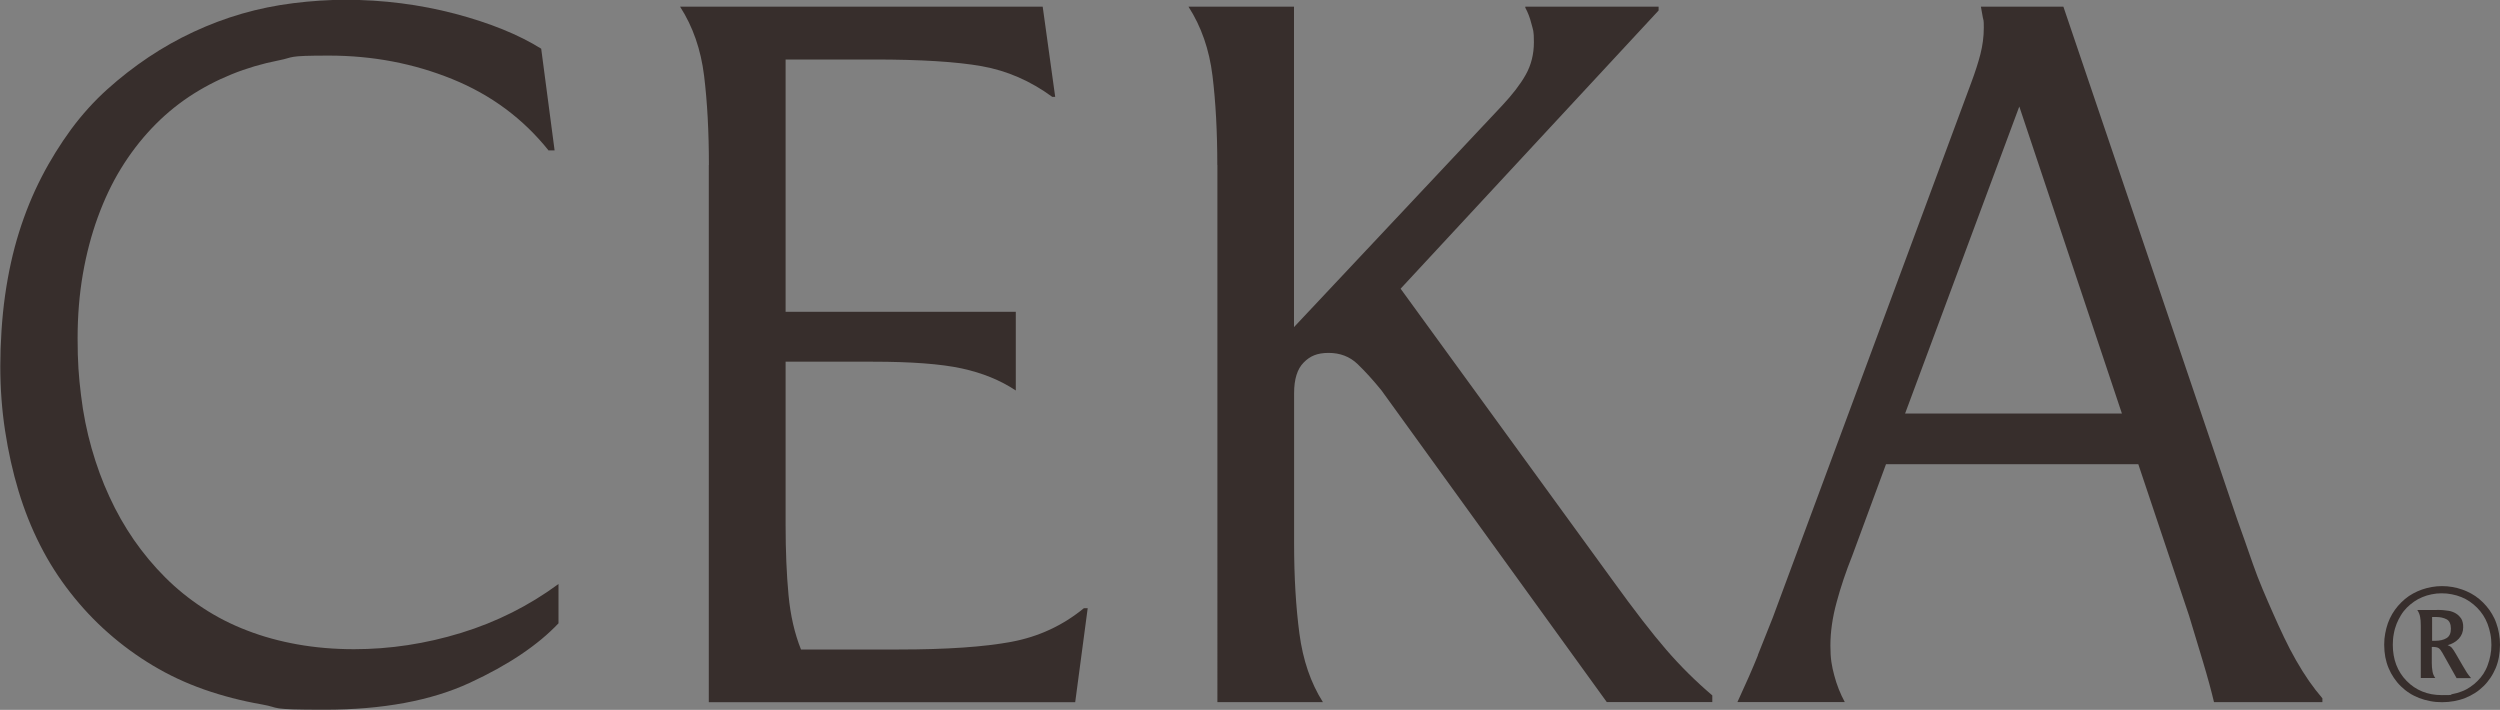 <svg viewBox="0 0 2500 709.9" version="1.1" xmlns="http://www.w3.org/2000/svg" id="Layer_1">
  
  <rect x="0" y="0" width="2500" height="709.9" fill="#808080" stroke="none"/>
  
  <defs>
    <style>
      .st0 {
        fill: #f5f1ee;
      }

      .st1 {
        fill: #fff;
      }

      .st2 {
        fill: #372e2c;
      }
    </style>
  </defs>
  <g>
    <g>
      <path d="M548.7,150.6c-25.6-32-57.7-55.8-96.4-71.5-38.7-15.7-79.8-23.5-123.3-23.5s-34,1.6-50.4,4.8c-16.3,3.2-32,7.8-47,13.9-15,6.1-29.3,13.6-42.7,22.5-13.4,9-25.9,19.5-37.4,31.7-11.5,12.2-21.7,25.6-30.7,40.3-9,14.7-16.6,30.9-23,48.4-6.4,17.6-11.4,36.5-14.9,56.6-3.5,20.1-5.3,41.7-5.3,64.7s1.1,38.1,3.4,56.6c2.2,18.5,5.8,36.3,10.6,53.2,4.8,16.9,10.7,33.1,17.8,48.4,7,15.3,15.2,29.7,24.5,43.2,9.3,13.4,19.7,25.9,31.2,37.4,11.5,11.5,24.1,21.7,37.9,30.7,13.7,9,28.4,16.5,44.1,22.5,15.7,6.1,32.5,10.7,50.4,13.9,17.9,3.2,36.8,4.8,56.6,4.8,35.8,0,71.5-5.4,107-16.3,35.5-10.9,67.9-27.2,97.4-48.9v39.3c-20.5,21.7-50,41.6-88.7,59.5-38.7,17.9-87.1,26.9-145.3,26.9s-42.7-1.8-62.8-5.3c-20.1-3.5-39.3-8.5-57.6-14.9-18.2-6.4-35.3-14.4-51.3-24-16-9.6-30.9-20.5-44.6-32.6-13.8-12.1-26.4-25.6-37.9-40.3-11.5-14.7-21.6-30.5-30.2-47.5-8.6-16.9-15.8-35-21.6-54.2-5.8-19.2-10.2-39.2-13.4-60-3.2-20.8-4.8-42.4-4.8-64.7s1.6-48.6,4.8-71c3.2-22.4,7.8-43.3,13.9-62.8,6.1-19.5,13.6-37.9,22.5-55.2,8.9-17.3,18.9-33.2,29.7-48,10.9-14.7,22.9-28,36-39.8,13.1-11.8,26.9-22.5,41.2-32.1,14.4-9.6,29.4-18.1,45.1-25.4,15.7-7.3,31.8-13.4,48.4-18.2,16.6-4.8,33.7-8.3,51.3-10.5,17.6-2.2,35-3.4,52.3-3.4,37.7,0,74.2,4.7,109.4,13.9,35.2,9.3,63.9,21,86.3,35l13.4,101.7h-5.8Z" class="st2"></path>
      <path d="M708.9,165c0-33.2-1.6-63-4.8-89.2-3.2-26.2-11.2-49.2-24-69.1h362.6l12.5,90.2h-2.9c-21.8-16-45.3-26.2-70.5-30.7-25.3-4.5-61.2-6.7-107.9-6.7h-88.3v252.3h230.2v78.7c-15.3-10.2-33.4-17.6-54.2-22.1-20.8-4.5-50.4-6.7-88.7-6.7h-87.3v163.1c0,26.2,1,49.6,2.9,70,1.9,20.5,6.1,38.7,12.5,54.7h97.8c48,0,85.5-2.6,112.7-7.7,27.2-5.1,51.3-16.3,72.4-33.6h3.8l-12.5,94h-366.4V165Z" class="st2"></path>
      <path d="M1217.3,165c0-33.2-1.6-63-4.8-89.2-3.2-26.2-11.2-49.2-24-69.1h105.5v320.4l208.2-221.6c10.2-10.9,18.1-21.1,23.5-30.7,5.4-9.6,8.2-20.5,8.2-32.6s-.8-11.8-2.4-18.2c-1.6-6.4-3.7-11.8-6.2-16.3v-1h133.3v3.8l-258,278.2,212,291.6c21.7,30.1,39.6,53.2,53.7,69.5,14.1,16.3,29.4,31.5,46,45.6v6.7h-105.5l-225.4-311.8c-8.3-10.2-16.3-19-24-26.4-7.7-7.3-17.3-11-28.8-11s-18.6,3.2-24.9,9.6c-6.4,6.4-9.6,16.6-9.6,30.7v150.6c0,33.3,1.8,63.2,5.3,89.7,3.5,26.5,11.3,49.4,23.5,68.6h-105.5V165Z" class="st2"></path>
      <path d="M1757.8,655.2c5.4-13.4,10.4-25.9,14.9-37.4l198.6-535.3c3.8-10.2,6.9-19.7,9.1-28.3,2.2-8.6,3.4-17.4,3.4-26.4s-.3-6.7-1-10.5c-.6-3.8-1.3-7.4-1.9-10.6h82.5l173.6,512.2c2.5,7,5.1,14.2,7.7,21.6,2.5,7.4,5.3,15.2,8.2,23.5,2.9,8.3,6.1,16.6,9.6,24.9,3.5,8.3,7,16.5,10.6,24.5,3.5,8,7.2,16,11,24,3.8,8,7.8,15.7,12,23,4.2,7.4,8.5,14.2,12.9,20.6,4.5,6.4,8.9,12.1,13.4,17.3v3.8h-108.4c-2.6-10.9-6.2-24.3-11-40.3-4.8-16-9.4-31.3-13.9-46l-50.8-151.6h-252.3l-33.6,91.1c-6.4,16-11.7,31.7-15.8,47-4.2,15.4-6.2,29.7-6.2,43.2s1.3,20.1,3.8,29.7c2.5,9.6,6.1,18.6,10.6,26.9h-107.4c8.3-17.9,15.2-33.6,20.6-47ZM2121.9,413.5l-102.6-307-114.2,307h216.8Z" class="st2"></path>
    </g>
    <path d="M2430.1,701.1c-3.8-.7-7.5-1.8-11-3.1-3.5-1.4-6.8-3-9.8-5-3-1.9-5.8-4.2-8.4-6.7-2.6-2.5-4.9-5.3-7-8.4-2.1-3.1-3.9-6.4-5.3-9.8-1.5-3.5-2.5-7.1-3.3-11-.7-3.9-1.1-8-1.1-12.3s.3-7.6,1-11.3c.7-3.6,1.5-7,2.7-10.3,1.2-3.3,2.6-6.3,4.3-9.2,1.7-2.9,3.7-5.6,5.8-8.1,2.2-2.5,4.5-4.8,7-6.9,2.5-2.1,5.2-3.9,8.1-5.5,2.9-1.6,5.9-2.9,9-4,3.1-1.1,6.3-1.9,9.7-2.5,3.4-.6,6.8-.9,10.3-.9s6.9.3,10.3.9c3.4.6,6.6,1.4,9.7,2.5,3.1,1.1,6.1,2.4,9,4,2.9,1.6,5.6,3.4,8.1,5.5,2.5,2.1,4.9,4.4,7,6.9,2.2,2.5,4.1,5.2,5.8,8.1,1.7,2.9,3.2,5.9,4.3,9.2,1.2,3.2,2.1,6.7,2.7,10.3.7,3.6,1,7.3,1,11.3s-.4,8.4-1.1,12.3c-.7,3.9-1.8,7.6-3.2,11-1.5,3.4-3.2,6.7-5.3,9.8-2.1,3.1-4.4,5.9-7,8.4-2.6,2.5-5.4,4.8-8.4,6.7-3,1.9-6.3,3.6-9.8,5-3.5,1.4-7.2,2.4-11,3.1-3.8.7-7.8,1.1-12,1.1s-8.2-.3-12-1.1ZM2452.3,694.1c3.4-.6,6.5-1.5,9.5-2.7,3-1.1,5.8-2.6,8.4-4.4,2.7-1.8,5.1-3.8,7.3-6,2.2-2.2,4.2-4.6,5.9-7.2,1.7-2.7,3.2-5.6,4.3-8.7,1.2-3.1,2-6.3,2.7-9.7.7-3.4,1-6.9,1-10.5s-.3-7.4-1-10.9c-.7-3.5-1.6-6.9-2.8-10-1.2-3.2-2.7-6.1-4.5-8.9-1.8-2.7-3.8-5.2-6.1-7.5-2.2-2.2-4.6-4.2-7.2-6-2.6-1.8-5.4-3.3-8.4-4.5-3-1.2-6.2-2.2-9.5-2.8-3.3-.7-6.7-1-10.2-1s-6.8.3-10,1c-3.3.6-6.4,1.6-9.3,2.8-3,1.2-5.7,2.7-8.3,4.5-2.6,1.8-5,3.8-7.2,6-2.2,2.2-4.2,4.7-5.9,7.5s-3.2,5.7-4.4,8.7c-1.2,3.1-2.2,6.4-2.8,10-.7,3.5-1,7.2-1,10.9,0,14.7,4.6,26.8,13.8,36.2,9.2,9.4,21,14.2,35.2,14.2s7.1-.3,10.5-1ZM2437.1,609.9c1.1,0,2.4,0,3.7.1,1.3,0,2.6.2,3.9.3,1.3.1,2.6.3,3.9.5,1.3.2,2.6.5,3.8,1,1.2.4,2.4,1,3.4,1.6,1.1.7,2.1,1.4,3,2.3.9.9,1.7,1.9,2.4,2.9.7,1.1,1.2,2.3,1.5,3.8.4,1.4.5,3,.5,4.8,0,4.5-1.5,8.3-4.3,11.4-2.9,3.1-6.6,5.3-11.3,6.6,1.9.6,3.4,1.5,4.4,2.8,1.1,1.3,2.4,3.3,4,6.1l6.9,11.9c1.7,3,3.1,5.3,4.1,6.8,1,1.5,2.3,3.2,3.9,5.1v.2h-14.3l-14.1-25.1c-1.3-2.3-2.5-3.9-3.7-4.8-1.2-.8-3.3-1.3-6.3-1.3h-.7v15.8c0,3.2.2,6,.7,8.6.4,2.6,1.4,4.8,2.8,6.7h-14.5v-52.5c0-3.5-.2-6.4-.7-8.7-.4-2.4-1.4-4.7-2.8-6.8h19.5ZM2432.1,617v23.8h2.8c4.9,0,8.8-.9,11.7-2.7,2.9-1.8,4.3-4.9,4.3-9.4s-1.4-7.9-4.3-9.4c-2.9-1.5-6.3-2.3-10.4-2.3h-4.1Z" class="st2"></path>
  </g>
  <g>
    <g>
      <path d="M548.7-726.2c-25.6-32-57.7-55.8-96.4-71.5-38.7-15.7-79.8-23.5-123.3-23.5s-34,1.6-50.4,4.8c-16.3,3.2-32,7.8-47,13.9-15,6.1-29.3,13.6-42.7,22.5-13.4,9-25.9,19.5-37.4,31.7-11.5,12.2-21.7,25.6-30.7,40.3-9,14.7-16.6,30.9-23,48.4-6.4,17.6-11.4,36.5-14.9,56.6-3.5,20.1-5.3,41.7-5.3,64.7s1.1,38.1,3.4,56.6c2.2,18.5,5.8,36.3,10.6,53.2,4.8,16.9,10.7,33.1,17.8,48.4,7,15.3,15.2,29.7,24.5,43.2,9.3,13.4,19.7,25.9,31.2,37.4,11.5,11.5,24.1,21.7,37.9,30.7,13.7,9,28.4,16.5,44.1,22.5,15.7,6.1,32.5,10.7,50.4,13.9,17.9,3.2,36.8,4.8,56.6,4.8,35.8,0,71.5-5.4,107-16.3,35.5-10.9,67.9-27.2,97.4-48.9v39.3c-20.5,21.7-50,41.6-88.7,59.5-38.7,17.9-87.1,26.9-145.3,26.9s-42.7-1.8-62.8-5.3c-20.1-3.5-39.3-8.5-57.6-14.9-18.2-6.4-35.3-14.4-51.3-24-16-9.6-30.9-20.5-44.6-32.6-13.8-12.1-26.4-25.6-37.9-40.3-11.5-14.7-21.6-30.5-30.2-47.5-8.6-16.9-15.8-35-21.6-54.2-5.8-19.2-10.2-39.2-13.4-60-3.2-20.8-4.8-42.4-4.8-64.7s1.6-48.6,4.8-71c3.2-22.4,7.8-43.3,13.9-62.8,6.1-19.5,13.6-37.9,22.5-55.2,8.9-17.3,18.9-33.2,29.7-48,10.9-14.7,22.9-28,36-39.8,13.1-11.8,26.9-22.5,41.2-32.1,14.4-9.6,29.4-18.1,45.1-25.4,15.7-7.3,31.8-13.4,48.4-18.2,16.6-4.8,33.7-8.3,51.3-10.5,17.6-2.2,35-3.4,52.3-3.4,37.7,0,74.2,4.7,109.4,13.9,35.2,9.3,63.9,21,86.3,35l13.4,101.7h-5.8Z" class="st0"></path>
      <path d="M708.9-711.9c0-33.2-1.6-63-4.8-89.2-3.2-26.2-11.2-49.2-24-69.1h362.6l12.5,90.2h-2.9c-21.8-16-45.3-26.2-70.5-30.7-25.3-4.5-61.2-6.7-107.9-6.7h-88.3v252.3h230.2v78.7c-15.3-10.2-33.4-17.6-54.2-22.1-20.8-4.5-50.4-6.7-88.7-6.7h-87.3v163.1c0,26.2,1,49.6,2.9,70,1.9,20.5,6.1,38.7,12.5,54.7h97.8c48,0,85.5-2.6,112.7-7.7,27.2-5.1,51.3-16.3,72.4-33.6h3.8l-12.5,94h-366.4v-537.2Z" class="st0"></path>
      <path d="M1217.3-711.9c0-33.2-1.6-63-4.8-89.2-3.2-26.2-11.2-49.2-24-69.1h105.5v320.4l208.2-221.6c10.2-10.9,18.1-21.1,23.5-30.7,5.4-9.6,8.2-20.5,8.2-32.6s-.8-11.8-2.4-18.2c-1.6-6.4-3.7-11.8-6.2-16.3v-1h133.3v3.8l-258,278.2,212,291.6c21.7,30.1,39.6,53.2,53.7,69.5,14.1,16.3,29.4,31.5,46,45.6v6.7h-105.5l-225.4-311.8c-8.3-10.2-16.3-19-24-26.4-7.7-7.3-17.3-11-28.8-11s-18.6,3.2-24.9,9.6c-6.4,6.4-9.6,16.6-9.6,30.7v150.6c0,33.3,1.8,63.2,5.3,89.7,3.5,26.5,11.3,49.4,23.5,68.6h-105.5v-537.2Z" class="st0"></path>
      <path d="M1757.8-221.7c5.4-13.4,10.4-25.9,14.9-37.4l198.6-535.3c3.8-10.2,6.9-19.7,9.1-28.3,2.2-8.6,3.4-17.4,3.4-26.4s-.3-6.7-1-10.5c-.6-3.8-1.3-7.4-1.9-10.6h82.5l173.6,512.2c2.5,7,5.1,14.2,7.7,21.6,2.5,7.4,5.3,15.2,8.2,23.5,2.9,8.3,6.1,16.6,9.6,24.9,3.5,8.3,7,16.5,10.6,24.5,3.5,8,7.2,16,11,24,3.8,8,7.8,15.7,12,23,4.2,7.4,8.5,14.2,12.9,20.6,4.5,6.4,8.9,12.1,13.4,17.3v3.8h-108.4c-2.6-10.9-6.2-24.3-11-40.3-4.8-16-9.4-31.3-13.9-46l-50.8-151.6h-252.3l-33.6,91.1c-6.4,16-11.7,31.7-15.8,47-4.2,15.4-6.2,29.7-6.2,43.2s1.3,20.1,3.8,29.7c2.5,9.6,6.1,18.6,10.6,26.9h-107.4c8.3-17.9,15.2-33.6,20.6-47ZM2121.9-463.4l-102.6-307-114.2,307h216.8Z" class="st0"></path>
    </g>
    <path d="M2430.1-175.7c-3.8-.7-7.5-1.8-11-3.1-3.5-1.4-6.8-3-9.8-5-3-1.9-5.8-4.2-8.4-6.7-2.6-2.5-4.9-5.3-7-8.4-2.1-3.1-3.9-6.4-5.3-9.8-1.5-3.5-2.5-7.1-3.3-11-.7-3.9-1.1-8-1.1-12.3s.3-7.6,1-11.3c.7-3.6,1.5-7,2.7-10.3,1.2-3.3,2.6-6.3,4.3-9.2,1.7-2.9,3.7-5.6,5.8-8.1,2.2-2.5,4.5-4.8,7-6.9,2.5-2.1,5.2-3.9,8.1-5.5,2.9-1.6,5.9-2.9,9-4,3.1-1.1,6.3-1.9,9.7-2.5,3.4-.6,6.8-.9,10.3-.9s6.9.3,10.3.9c3.4.6,6.6,1.4,9.7,2.5,3.1,1.1,6.1,2.4,9,4,2.9,1.6,5.6,3.4,8.1,5.5,2.5,2.1,4.9,4.4,7,6.9,2.2,2.5,4.1,5.2,5.8,8.1,1.7,2.9,3.2,5.9,4.3,9.2,1.2,3.2,2.1,6.7,2.7,10.3.7,3.6,1,7.3,1,11.3s-.4,8.4-1.1,12.3c-.7,3.9-1.8,7.6-3.2,11-1.5,3.4-3.2,6.7-5.3,9.8-2.1,3.1-4.4,5.9-7,8.4-2.6,2.5-5.4,4.8-8.4,6.7-3,1.9-6.3,3.6-9.8,5-3.5,1.4-7.2,2.4-11,3.1-3.8.7-7.8,1.1-12,1.1s-8.2-.3-12-1.1ZM2452.3-182.8c3.4-.6,6.5-1.5,9.5-2.7,3-1.1,5.8-2.6,8.4-4.4,2.7-1.8,5.1-3.8,7.3-6,2.2-2.2,4.2-4.6,5.9-7.2,1.7-2.7,3.2-5.6,4.3-8.7,1.2-3.1,2-6.3,2.7-9.7.7-3.4,1-6.9,1-10.5s-.3-7.4-1-10.9c-.7-3.5-1.6-6.9-2.8-10-1.2-3.2-2.7-6.1-4.5-8.9-1.8-2.7-3.8-5.2-6.1-7.5-2.2-2.2-4.6-4.2-7.2-6-2.6-1.8-5.4-3.3-8.4-4.5-3-1.2-6.2-2.2-9.5-2.8-3.3-.7-6.7-1-10.2-1s-6.8.3-10,1c-3.3.6-6.4,1.6-9.3,2.8-3,1.2-5.7,2.7-8.3,4.5-2.6,1.8-5,3.8-7.2,6-2.2,2.2-4.2,4.7-5.9,7.5s-3.2,5.7-4.4,8.7c-1.2,3.1-2.2,6.4-2.8,10-.7,3.5-1,7.2-1,10.9,0,14.7,4.6,26.8,13.8,36.2,9.2,9.4,21,14.2,35.2,14.2s7.1-.3,10.5-1ZM2437.1-267c1.1,0,2.4,0,3.7.1,1.3,0,2.6.2,3.9.3,1.3.1,2.6.3,3.9.5,1.3.2,2.6.5,3.8,1,1.2.4,2.4,1,3.4,1.6,1.1.7,2.1,1.4,3,2.3.9.9,1.7,1.9,2.4,2.9.7,1.1,1.2,2.3,1.5,3.8.4,1.4.5,3,.5,4.8,0,4.5-1.5,8.3-4.3,11.4-2.9,3.1-6.6,5.3-11.3,6.6,1.9.6,3.4,1.5,4.4,2.8,1.1,1.3,2.4,3.3,4,6.1l6.9,11.9c1.7,3,3.1,5.3,4.1,6.8,1,1.5,2.3,3.2,3.9,5.1v.2h-14.3l-14.1-25.1c-1.3-2.3-2.5-3.9-3.7-4.8-1.2-.8-3.3-1.3-6.3-1.3h-.7v15.8c0,3.2.2,6,.7,8.6.4,2.6,1.4,4.8,2.8,6.7h-14.5v-52.5c0-3.5-.2-6.4-.7-8.7-.4-2.4-1.4-4.7-2.8-6.8h19.5ZM2432.1-259.8v23.8h2.8c4.9,0,8.8-.9,11.7-2.7,2.9-1.8,4.3-4.9,4.3-9.4s-1.4-7.9-4.3-9.4c-2.9-1.5-6.3-2.3-10.4-2.3h-4.1Z" class="st0"></path>
  </g>
  <g>
    <g>
      <path d="M548.7-1598.1c-25.6-32-57.7-55.8-96.4-71.5-38.7-15.7-79.8-23.5-123.3-23.5s-34,1.6-50.4,4.8c-16.3,3.2-32,7.8-47,13.9-15,6.1-29.3,13.6-42.7,22.5-13.4,9-25.9,19.5-37.4,31.7-11.5,12.2-21.7,25.6-30.7,40.3-9,14.7-16.6,30.9-23,48.4-6.4,17.6-11.4,36.5-14.9,56.6-3.5,20.1-5.3,41.7-5.3,64.7s1.1,38.1,3.4,56.6c2.2,18.5,5.8,36.3,10.6,53.2,4.8,16.9,10.7,33.1,17.8,48.4,7,15.3,15.2,29.7,24.5,43.2,9.3,13.4,19.7,25.9,31.2,37.4,11.5,11.5,24.1,21.7,37.9,30.7,13.7,9,28.4,16.5,44.1,22.5,15.7,6.1,32.5,10.7,50.4,13.9,17.9,3.2,36.8,4.8,56.6,4.8,35.8,0,71.5-5.4,107-16.3,35.5-10.9,67.9-27.2,97.4-48.9v39.3c-20.5,21.7-50,41.6-88.7,59.5-38.7,17.9-87.1,26.9-145.3,26.9s-42.7-1.8-62.8-5.3c-20.1-3.5-39.3-8.5-57.6-14.9-18.2-6.4-35.3-14.4-51.3-24-16-9.6-30.9-20.5-44.6-32.6-13.8-12.1-26.4-25.6-37.9-40.3-11.5-14.7-21.6-30.5-30.2-47.5-8.6-16.9-15.8-35-21.6-54.2-5.8-19.2-10.2-39.2-13.4-60-3.2-20.8-4.8-42.4-4.8-64.7s1.6-48.6,4.8-71c3.2-22.4,7.8-43.3,13.9-62.8,6.1-19.5,13.6-37.9,22.5-55.2,8.9-17.3,18.9-33.2,29.7-48,10.9-14.7,22.9-28,36-39.8,13.1-11.8,26.9-22.5,41.2-32.1,14.4-9.6,29.4-18.1,45.1-25.4,15.7-7.3,31.8-13.4,48.4-18.2,16.6-4.8,33.7-8.3,51.3-10.5,17.6-2.2,35-3.4,52.3-3.4,37.7,0,74.2,4.7,109.4,13.9,35.2,9.3,63.9,21,86.3,35l13.4,101.7h-5.8Z" class="st1"></path>
      <path d="M708.9-1583.7c0-33.2-1.6-63-4.8-89.2-3.2-26.2-11.2-49.2-24-69.1h362.6l12.5,90.2h-2.9c-21.8-16-45.3-26.2-70.5-30.7-25.3-4.5-61.2-6.7-107.9-6.7h-88.3v252.3h230.2v78.7c-15.3-10.2-33.4-17.6-54.2-22.1-20.8-4.5-50.4-6.7-88.7-6.7h-87.3v163.1c0,26.2,1,49.6,2.9,70,1.9,20.5,6.1,38.7,12.5,54.7h97.8c48,0,85.5-2.6,112.7-7.7,27.2-5.1,51.3-16.3,72.4-33.6h3.8l-12.5,94h-366.4v-537.2Z" class="st1"></path>
      <path d="M1217.3-1583.7c0-33.2-1.6-63-4.8-89.2-3.2-26.2-11.2-49.2-24-69.1h105.5v320.4l208.2-221.6c10.2-10.9,18.1-21.1,23.5-30.7,5.4-9.6,8.2-20.5,8.2-32.6s-.8-11.8-2.4-18.2c-1.6-6.4-3.7-11.8-6.2-16.3v-1h133.3v3.8l-258,278.2,212,291.6c21.7,30.1,39.6,53.2,53.7,69.5,14.1,16.3,29.4,31.5,46,45.6v6.7h-105.5l-225.4-311.8c-8.3-10.2-16.3-19-24-26.4-7.7-7.3-17.3-11-28.8-11s-18.6,3.2-24.9,9.6c-6.4,6.4-9.6,16.6-9.6,30.7v150.6c0,33.3,1.8,63.2,5.3,89.7,3.5,26.5,11.3,49.4,23.5,68.6h-105.5v-537.2Z" class="st1"></path>
      <path d="M1757.8-1093.5c5.4-13.4,10.4-25.9,14.9-37.4l198.6-535.3c3.8-10.2,6.9-19.7,9.1-28.3,2.2-8.6,3.4-17.4,3.4-26.4s-.3-6.7-1-10.5c-.6-3.8-1.3-7.4-1.9-10.6h82.5l173.6,512.2c2.5,7,5.1,14.2,7.7,21.6,2.5,7.4,5.3,15.2,8.2,23.5,2.9,8.3,6.1,16.6,9.6,24.9,3.5,8.3,7,16.5,10.6,24.5,3.5,8,7.2,16,11,24,3.8,8,7.8,15.7,12,23,4.2,7.4,8.5,14.2,12.9,20.6,4.5,6.4,8.9,12.1,13.4,17.3v3.8h-108.4c-2.6-10.9-6.2-24.3-11-40.3-4.8-16-9.4-31.3-13.9-46l-50.8-151.6h-252.3l-33.6,91.1c-6.4,16-11.7,31.7-15.8,47-4.2,15.4-6.2,29.7-6.2,43.2s1.3,20.1,3.8,29.7c2.5,9.6,6.1,18.6,10.6,26.9h-107.4c8.3-17.9,15.2-33.6,20.6-47ZM2121.9-1335.2l-102.6-307-114.2,307h216.8Z" class="st1"></path>
    </g>
    <path d="M2430.1-1047.6c-3.8-.7-7.5-1.8-11-3.1-3.5-1.4-6.8-3-9.8-5-3-1.9-5.8-4.2-8.4-6.7-2.6-2.5-4.9-5.3-7-8.4-2.1-3.1-3.9-6.4-5.3-9.8-1.5-3.5-2.5-7.1-3.3-11-.7-3.9-1.1-8-1.1-12.3s.3-7.6,1-11.3c.7-3.6,1.5-7,2.7-10.3,1.2-3.3,2.6-6.3,4.3-9.2,1.7-2.9,3.7-5.6,5.8-8.1,2.2-2.5,4.5-4.8,7-6.9,2.5-2.1,5.2-3.9,8.1-5.5,2.9-1.6,5.9-2.9,9-4,3.1-1.1,6.3-1.9,9.7-2.5,3.4-.6,6.8-.9,10.3-.9s6.9.3,10.3.9c3.4.6,6.6,1.4,9.7,2.5,3.1,1.1,6.1,2.4,9,4,2.9,1.6,5.6,3.4,8.1,5.5,2.5,2.1,4.9,4.4,7,6.9,2.2,2.5,4.1,5.2,5.8,8.1,1.7,2.9,3.2,5.9,4.3,9.2,1.2,3.2,2.1,6.7,2.7,10.3.7,3.6,1,7.3,1,11.3s-.4,8.4-1.1,12.3c-.7,3.9-1.8,7.6-3.2,11-1.5,3.4-3.2,6.7-5.3,9.8-2.1,3.1-4.4,5.9-7,8.4-2.6,2.5-5.4,4.8-8.4,6.7-3,1.9-6.3,3.6-9.8,5-3.5,1.4-7.2,2.4-11,3.1-3.8.7-7.8,1.1-12,1.1s-8.2-.3-12-1.1ZM2452.3-1054.6c3.4-.6,6.5-1.5,9.5-2.7,3-1.1,5.8-2.6,8.4-4.4,2.7-1.8,5.1-3.8,7.3-6,2.2-2.2,4.2-4.6,5.9-7.2,1.7-2.7,3.2-5.6,4.3-8.7,1.2-3.1,2-6.3,2.7-9.7.7-3.4,1-6.9,1-10.5s-.3-7.4-1-10.9c-.7-3.5-1.6-6.9-2.8-10-1.2-3.2-2.7-6.1-4.5-8.9-1.8-2.7-3.8-5.2-6.1-7.5-2.2-2.2-4.6-4.2-7.2-6-2.6-1.8-5.4-3.3-8.4-4.5-3-1.2-6.2-2.2-9.5-2.8-3.3-.7-6.7-1-10.2-1s-6.8.3-10,1c-3.3.6-6.4,1.6-9.3,2.8-3,1.2-5.7,2.7-8.3,4.5-2.6,1.8-5,3.8-7.2,6-2.2,2.2-4.2,4.7-5.9,7.5s-3.2,5.7-4.4,8.7c-1.2,3.1-2.2,6.4-2.8,10-.7,3.5-1,7.2-1,10.9,0,14.7,4.6,26.8,13.8,36.2,9.2,9.4,21,14.2,35.2,14.2s7.1-.3,10.5-1ZM2437.1-1138.8c1.1,0,2.4,0,3.7.1,1.3,0,2.6.2,3.9.3,1.3.1,2.6.3,3.9.5,1.3.2,2.6.5,3.8,1,1.2.4,2.4,1,3.4,1.6,1.1.7,2.1,1.4,3,2.3.9.9,1.7,1.9,2.4,2.9.7,1.1,1.2,2.3,1.5,3.8.4,1.4.5,3,.5,4.8,0,4.5-1.5,8.3-4.3,11.4-2.9,3.1-6.6,5.3-11.3,6.6,1.9.6,3.4,1.5,4.4,2.8,1.1,1.3,2.4,3.3,4,6.1l6.9,11.9c1.7,3,3.1,5.3,4.1,6.8,1,1.5,2.3,3.2,3.9,5.1v.2h-14.3l-14.1-25.1c-1.3-2.3-2.5-3.9-3.7-4.8-1.2-.8-3.3-1.3-6.3-1.3h-.7v15.8c0,3.2.2,6,.7,8.6.4,2.6,1.4,4.8,2.8,6.7h-14.5v-52.5c0-3.5-.2-6.4-.7-8.7-.4-2.4-1.4-4.7-2.8-6.8h19.5ZM2432.1-1131.7v23.8h2.8c4.9,0,8.8-.9,11.7-2.7,2.9-1.8,4.3-4.9,4.3-9.4s-1.4-7.9-4.3-9.4c-2.9-1.5-6.3-2.3-10.4-2.3h-4.1Z" class="st1"></path>
  </g>
</svg>